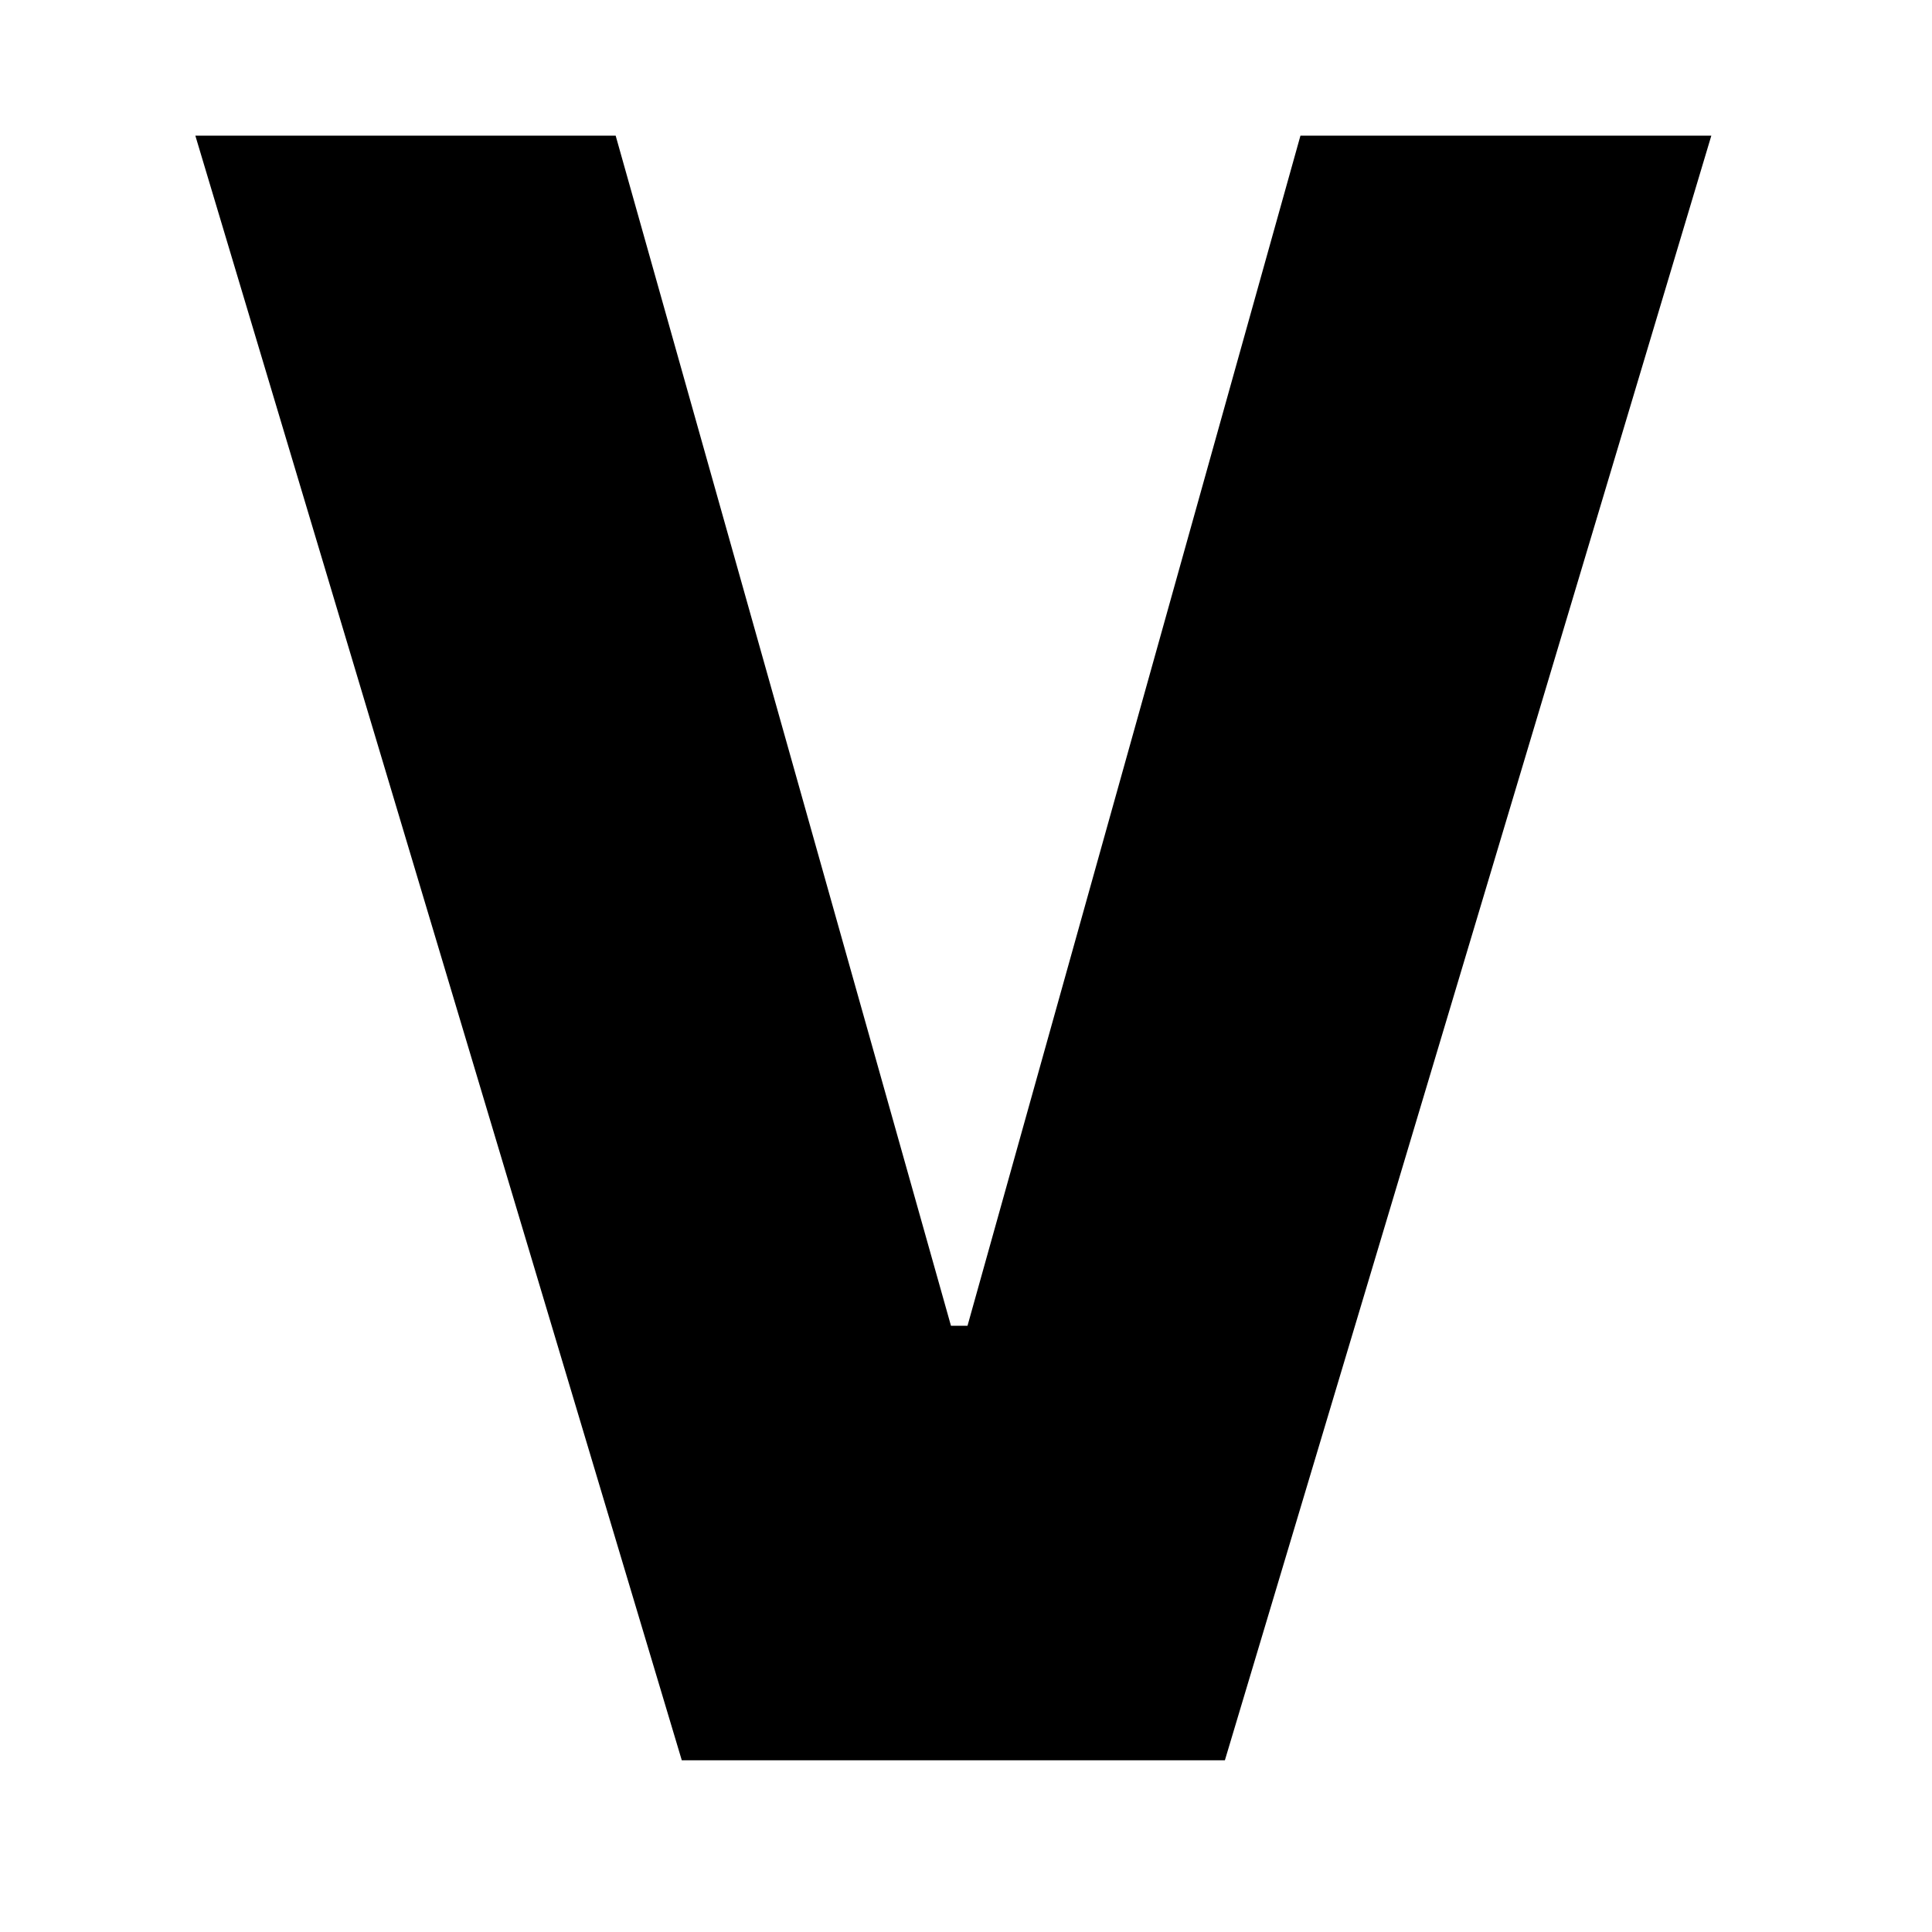 <svg width="45" height="45" viewBox="0 0 45 45" fill="none" xmlns="http://www.w3.org/2000/svg">
<rect width="45" height="45" fill="white"/>
<path d="M15.88 41L4.55 3.16H14.34L22.15 30.88H22.535L30.29 3.16H39.86L28.53 41H15.88Z" fill="black"/>
</svg>
